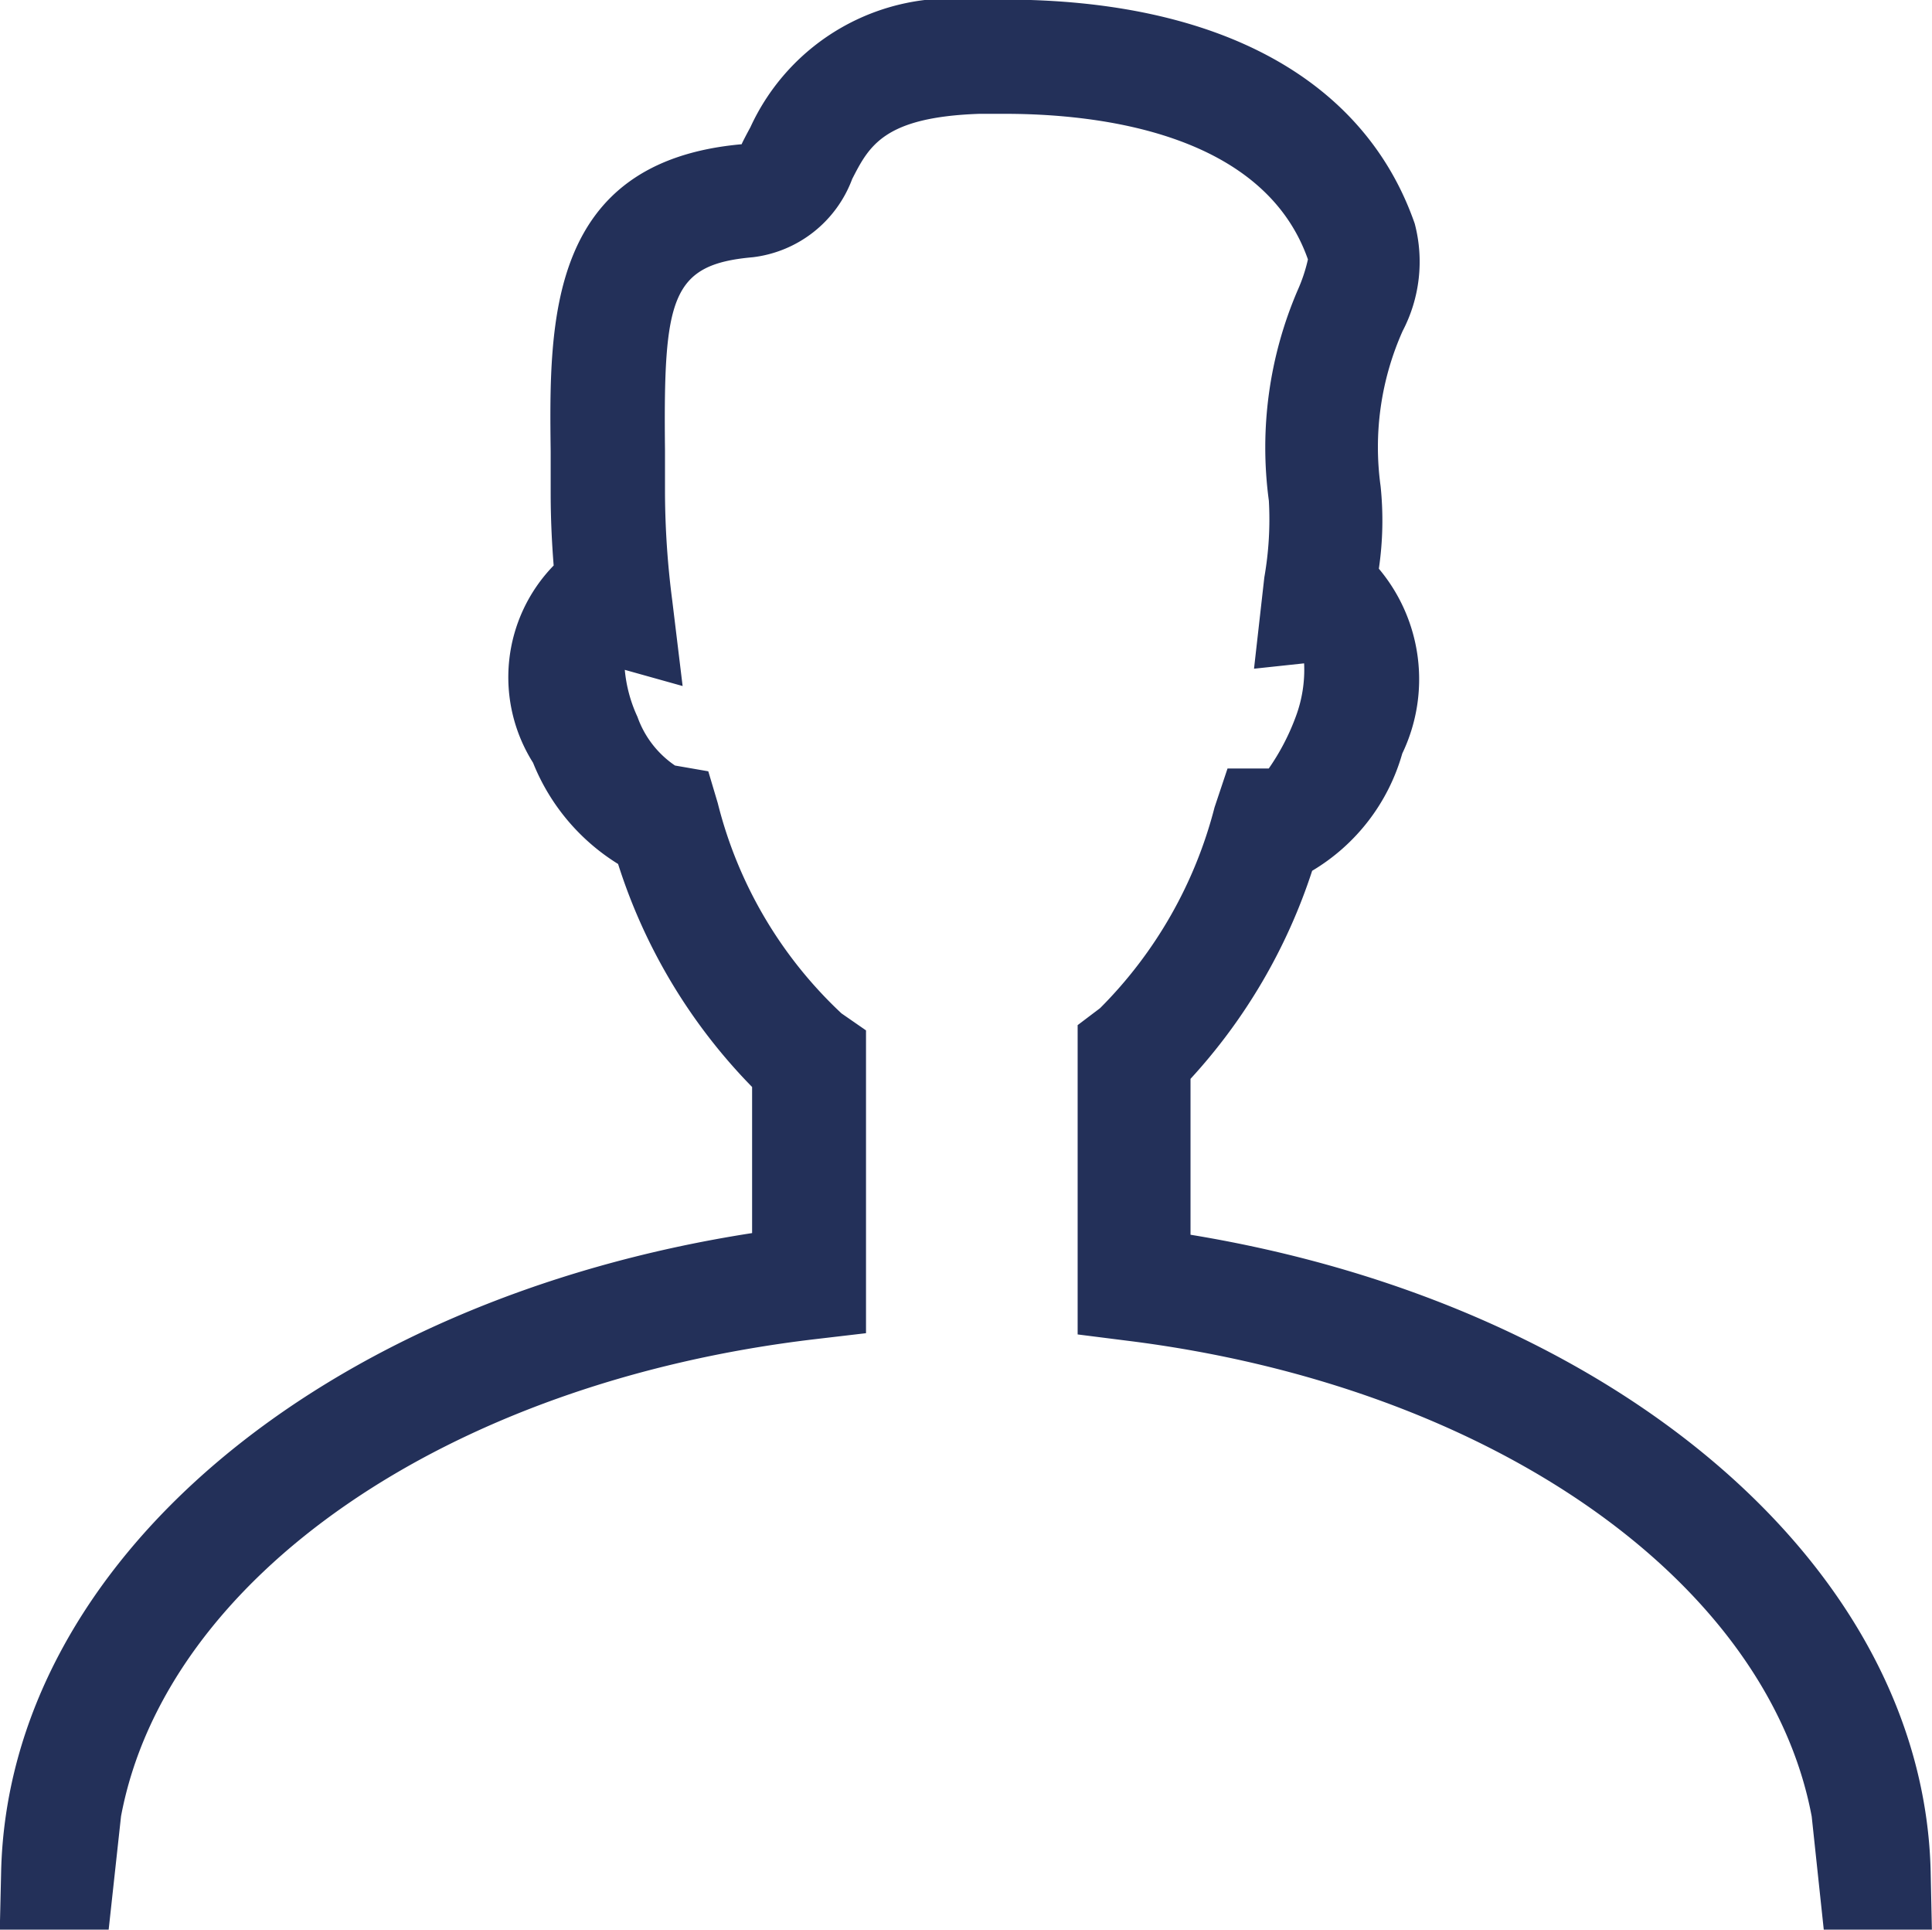 <svg id="Group_84" data-name="Group 84" xmlns="http://www.w3.org/2000/svg" width="18.742" height="18.716" viewBox="0 0 18.742 18.716">
  <g id="Group_112" data-name="Group 112" transform="translate(0 0)">
    <path id="Path_193" data-name="Path 193" d="M22.012,24.206h1.049l-.012-.564c-.07-2.958-3.059-5.5-7.18-6.176V15.954a5.5,5.5,0,0,0,1.18-2.018,1.938,1.938,0,0,0,.874-1.137,1.666,1.666,0,0,0-.227-1.793,3.212,3.212,0,0,0,.017-.8A2.763,2.763,0,0,1,17.927,8.7a1.45,1.45,0,0,0,.117-1.041c-.487-1.4-1.9-2.173-3.983-2.173l-.292,0A2.143,2.143,0,0,0,11.6,6.723c-.037.068-.085.16-.085.166-1.885.168-1.868,1.728-1.853,2.98l0,.406c0,.226.01.461.029.7a1.554,1.554,0,0,0-.2,1.913,2.052,2.052,0,0,0,.825.982,5.444,5.444,0,0,0,1.3,2.163V17.45c-4.181.648-7.215,3.2-7.285,6.193l-.013.564H5.374l.12-1.1c.432-2.306,3.148-4.208,6.741-4.629l.486-.057V15.484l-.238-.165a4.18,4.18,0,0,1-1.2-2.039l-.092-.309-.323-.056a.955.955,0,0,1-.364-.472,1.378,1.378,0,0,1-.123-.456l.561.157-.1-.825a8.331,8.331,0,0,1-.071-1.046l0-.418c-.016-1.476.056-1.8.852-1.87a1.178,1.178,0,0,0,.964-.759c.165-.322.309-.6,1.233-.632l.25,0c.913,0,2.508.187,2.938,1.412a1.579,1.579,0,0,1-.1.3,3.859,3.859,0,0,0-.279,2.041,3.248,3.248,0,0,1-.044.743l-.1.886.486-.052a1.3,1.3,0,0,1-.082.52,2.22,2.22,0,0,1-.261.5h-.4l-.126.377a4.251,4.251,0,0,1-1.11,1.947l-.218.165v3l.482.061c3.536.44,6.211,2.336,6.639,4.614Z" transform="translate(-4.32 -5.49)" fill="#233059"/>
  </g>
</svg>
